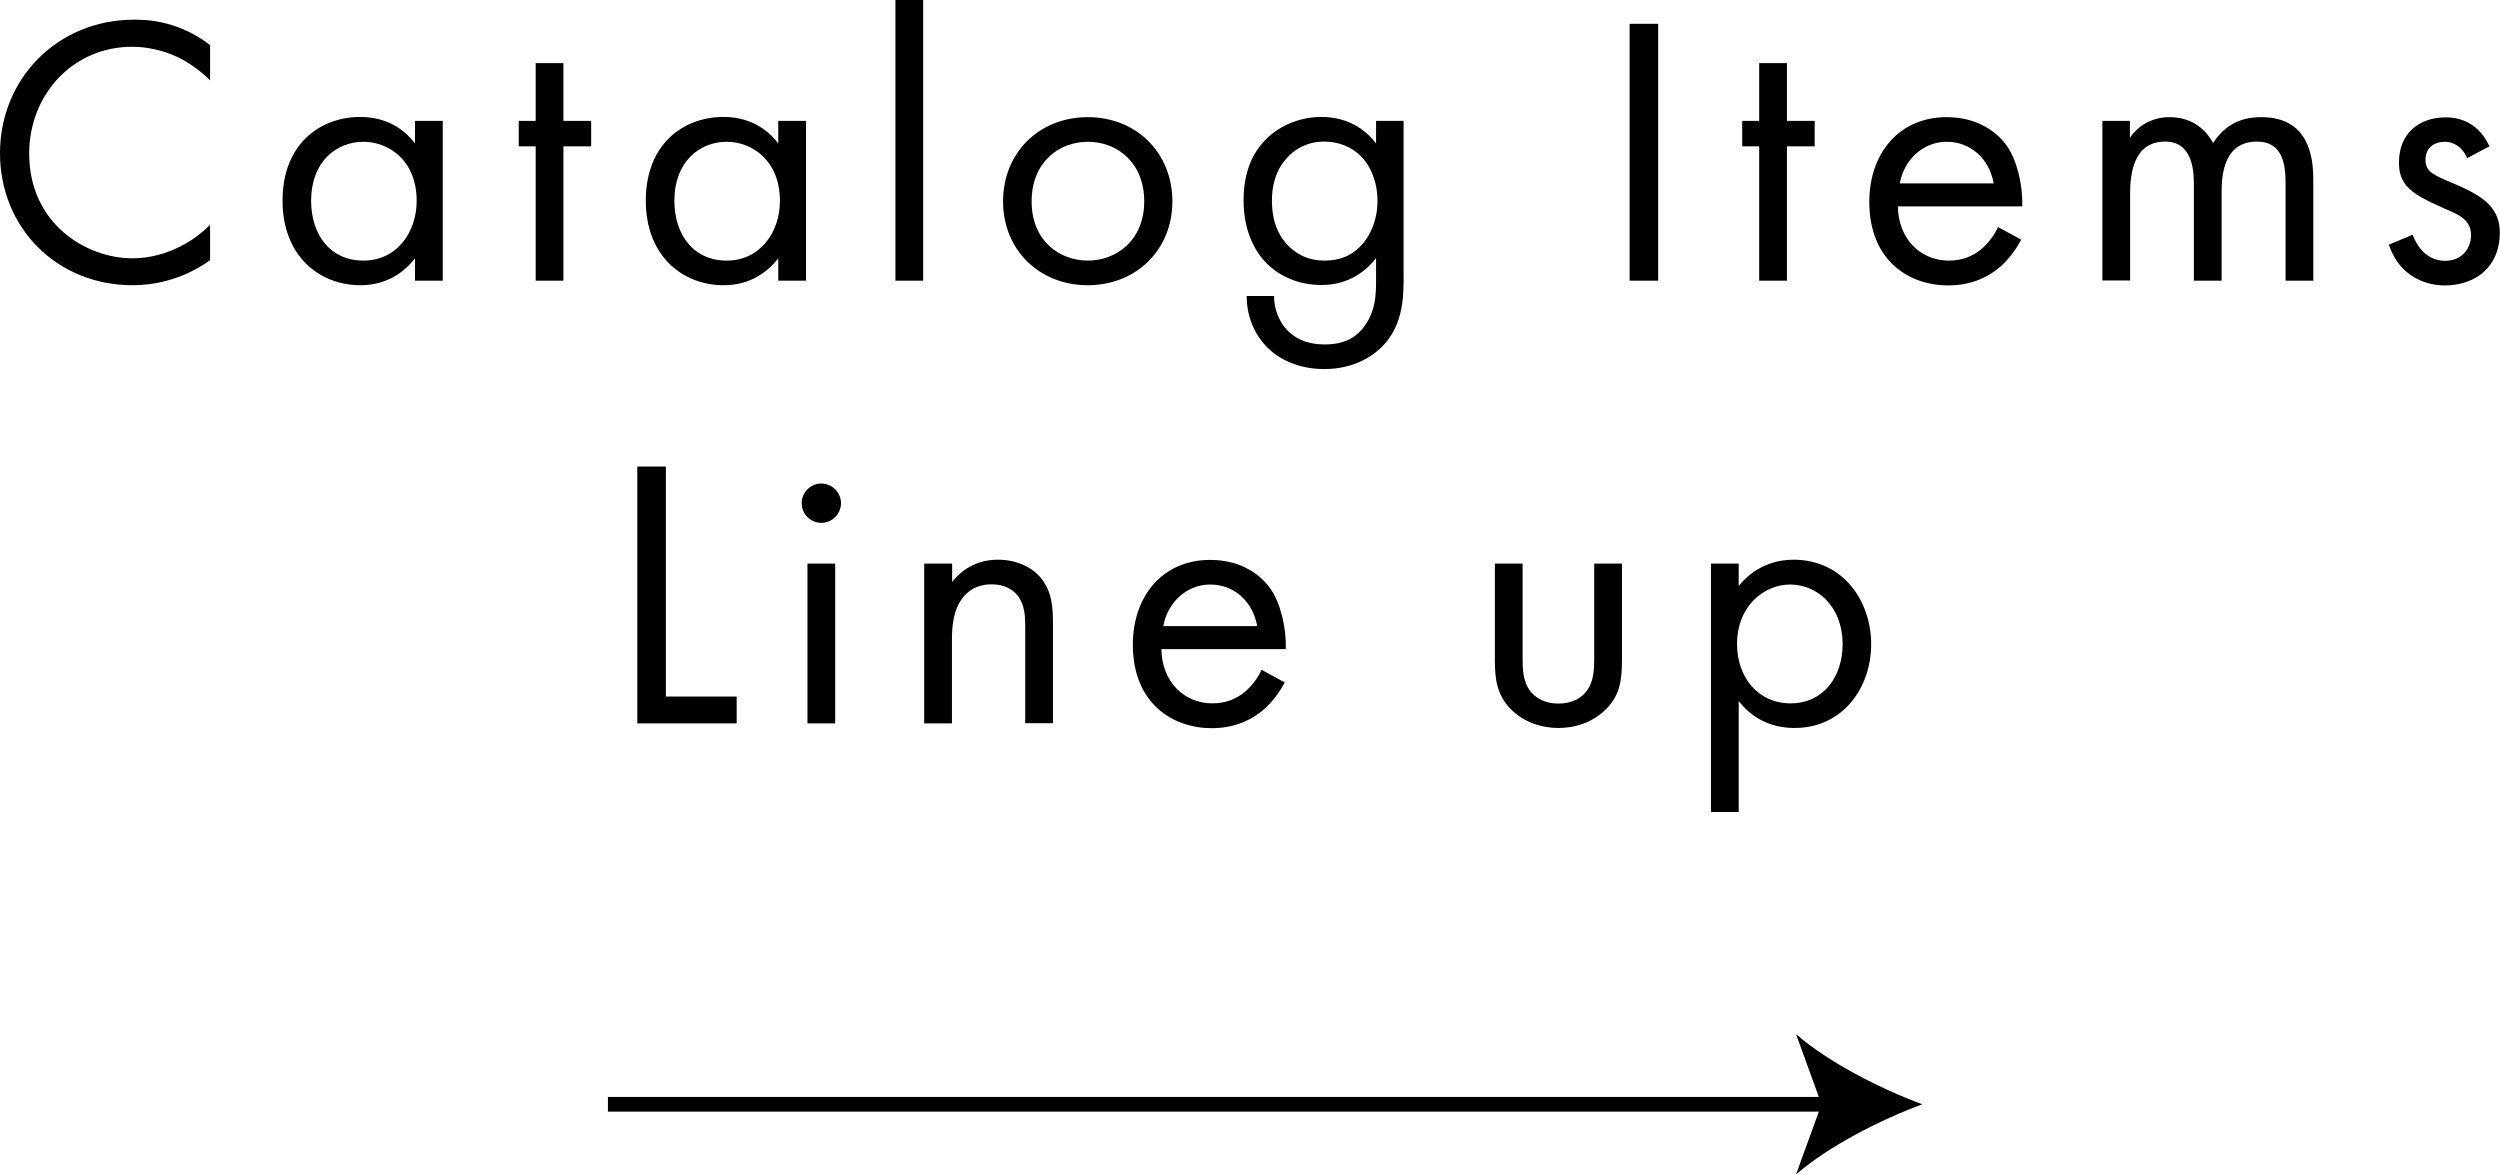 <?xml version="1.0" encoding="UTF-8"?><svg id="_レイヤー_2" xmlns="http://www.w3.org/2000/svg" width="120.78" height="56.74" viewBox="0 0 120.78 56.74"><defs><style>.cls-1{fill:none;stroke:#000;stroke-miterlimit:10;stroke-width:.71px;}</style></defs><g id="_レイヤー_1-2"><g><g><path d="M10.16,3.89c-.39-.39-.99-.86-1.62-1.15-.65-.3-1.41-.48-2.14-.48C3.53,2.25,1.41,4.56,1.41,7.42c0,3.37,2.73,5.06,5,5.06,.84,0,1.66-.24,2.31-.58,.71-.35,1.21-.82,1.43-1.04v1.71c-1.38,.99-2.81,1.21-3.74,1.21C2.73,13.78,0,10.99,0,7.4S2.77,.95,6.49,.95c.74,0,2.18,.09,3.66,1.23v1.71Z"/><path d="M20.05,5.84h1.34v7.72h-1.34v-1.08c-.45,.58-1.28,1.3-2.64,1.3-1.95,0-3.76-1.38-3.76-4.09s1.79-4.04,3.76-4.04c1.49,0,2.29,.82,2.64,1.28v-1.1Zm-5.02,3.85c0,1.66,.93,2.9,2.53,2.9s2.57-1.36,2.57-2.88c0-1.99-1.38-2.86-2.57-2.86-1.32,0-2.53,.97-2.53,2.85Z"/><path d="M27.22,7.07v6.49h-1.34V7.07h-.82v-1.23h.82V3.05h1.34v2.79h1.34v1.23h-1.34Z"/><path d="M37.6,5.84h1.34v7.72h-1.34v-1.08c-.45,.58-1.28,1.3-2.64,1.3-1.95,0-3.76-1.38-3.76-4.09s1.79-4.04,3.76-4.04c1.49,0,2.29,.82,2.64,1.28v-1.1Zm-5.02,3.85c0,1.66,.93,2.9,2.53,2.9s2.57-1.36,2.57-2.88c0-1.99-1.38-2.86-2.57-2.86-1.32,0-2.53,.97-2.53,2.85Z"/><path d="M44.6,0V13.56h-1.34V0h1.34Z"/><path d="M48.46,9.73c0-2.34,1.73-4.07,4.09-4.07s4.09,1.73,4.09,4.07-1.75,4.05-4.09,4.05-4.09-1.71-4.09-4.05Zm1.38,0c0,1.9,1.34,2.86,2.72,2.86s2.72-.99,2.72-2.86-1.3-2.88-2.72-2.88-2.72,1-2.72,2.88Z"/><path d="M66.47,5.84h1.34v7.53c0,.84,0,2.03-.74,3.03-.58,.78-1.64,1.43-3.09,1.43-1.32,0-2.23-.52-2.75-1.04-.52-.52-1-1.36-1-2.49h1.32c0,.65,.26,1.23,.59,1.6,.56,.61,1.26,.74,1.86,.74,.95,0,1.6-.33,2.05-1.08,.39-.63,.43-1.32,.43-1.97v-1.12c-.45,.58-1.28,1.3-2.64,1.3-1.13,0-2.05-.45-2.64-1.04-.52-.52-1.12-1.49-1.12-3.05s.56-2.44,1.12-2.99c.65-.63,1.6-1.04,2.64-1.04,1.13,0,2.03,.48,2.64,1.28v-1.1Zm-4.24,1.73c-.65,.67-.78,1.49-.78,2.12,0,.67,.13,1.58,.88,2.27,.43,.39,.95,.63,1.66,.63s1.26-.22,1.69-.65c.52-.5,.87-1.32,.87-2.23s-.33-1.71-.82-2.18c-.43-.43-1.06-.69-1.75-.69-.82,0-1.38,.35-1.75,.73Z"/><path d="M80.11,1.15V13.56h-1.38V1.15h1.38Z"/><path d="M86.33,7.07v6.49h-1.34V7.07h-.82v-1.23h.82V3.05h1.34v2.79h1.34v1.23h-1.34Z"/><path d="M97.64,11.59c-.22,.43-.56,.89-.95,1.25-.71,.63-1.58,.95-2.57,.95-1.86,0-3.81-1.17-3.81-4.04,0-2.31,1.41-4.09,3.74-4.09,1.51,0,2.46,.74,2.92,1.41,.48,.69,.76,1.88,.73,2.9h-6.01c.02,1.6,1.12,2.62,2.46,2.62,.63,0,1.13-.19,1.58-.56,.35-.3,.63-.69,.8-1.06l1.12,.61Zm-1.32-2.73c-.22-1.21-1.13-2.01-2.27-2.01s-2.06,.86-2.27,2.01h4.54Z"/><path d="M101.56,5.84h1.34v.82c.43-.63,1.1-1,1.92-1,1.4,0,1.95,.99,2.1,1.25,.74-1.17,1.8-1.25,2.33-1.25,2.29,0,2.51,1.92,2.51,3.01v4.89h-1.34v-4.69c0-.87-.11-2.03-1.38-2.03-1.54,0-1.71,1.49-1.71,2.42v4.3h-1.34v-4.58c0-.54,.02-2.14-1.39-2.14-1.53,0-1.69,1.58-1.69,2.51v4.2h-1.34V5.84Z"/><path d="M119.19,7.63c-.19-.45-.58-.78-1.08-.78s-.93,.28-.93,.87c0,.56,.37,.73,1.25,1.1,1.12,.46,1.64,.82,1.93,1.19,.33,.41,.41,.82,.41,1.25,0,1.62-1.17,2.53-2.66,2.53-.32,0-2.05-.04-2.7-1.97l1.15-.48c.15,.41,.59,1.26,1.56,1.26,.87,0,1.26-.65,1.26-1.23,0-.73-.52-.97-1.25-1.28-.93-.41-1.53-.71-1.88-1.13-.3-.37-.35-.74-.35-1.13,0-1.36,.95-2.16,2.25-2.16,.41,0,1.51,.07,2.12,1.4l-1.1,.58Z"/><path d="M32.17,22.55v11.1h3.42v1.3h-4.8v-12.41h1.38Z"/><path d="M39.68,23.36c.52,0,.95,.43,.95,.95s-.43,.95-.95,.95-.95-.43-.95-.95,.43-.95,.95-.95Zm.67,3.87v7.72h-1.34v-7.72h1.34Z"/><path d="M44.66,27.23h1.34v.89c.24-.32,.93-1.08,2.21-1.08,.91,0,1.75,.37,2.21,1.06,.39,.58,.45,1.21,.45,2.06v4.78h-1.34v-4.74c0-.46-.04-1-.35-1.41-.26-.33-.67-.56-1.27-.56-.46,0-.97,.13-1.36,.6-.52,.61-.56,1.53-.56,2.08v4.04h-1.34v-7.72Z"/><path d="M62.06,32.98c-.22,.43-.56,.89-.95,1.25-.71,.63-1.58,.95-2.57,.95-1.86,0-3.81-1.17-3.81-4.04,0-2.31,1.41-4.09,3.74-4.09,1.51,0,2.46,.74,2.92,1.41,.48,.69,.76,1.88,.73,2.9h-6.01c.02,1.6,1.12,2.62,2.46,2.62,.63,0,1.13-.19,1.58-.56,.35-.3,.63-.69,.8-1.06l1.12,.61Zm-1.32-2.73c-.22-1.21-1.13-2.01-2.27-2.01s-2.06,.86-2.27,2.01h4.54Z"/><path d="M73.56,31.73c0,.54,0,1.17,.37,1.66,.21,.26,.61,.6,1.36,.6s1.15-.33,1.36-.6c.37-.48,.37-1.12,.37-1.66v-4.5h1.34v4.65c0,.95-.09,1.66-.71,2.32-.69,.73-1.6,.97-2.36,.97s-1.67-.24-2.36-.97c-.61-.67-.71-1.38-.71-2.32v-4.65h1.34v4.5Z"/><path d="M84,39.23h-1.34v-12h1.34v1.08c.91-1.13,2.08-1.27,2.64-1.27,2.42,0,3.76,2.01,3.76,4.09s-1.36,4.04-3.7,4.04c-1.25,0-2.12-.56-2.7-1.3v5.36Zm5.02-8.09c0-1.9-1.28-2.9-2.53-2.9s-2.57,1.02-2.57,2.88c0,1.58,1,2.86,2.59,2.86s2.51-1.3,2.51-2.85Z"/></g><g><line class="cls-1" x1="29.37" y1="53.35" x2="88.56" y2="53.35"/><path d="M92.87,53.35c-2.03,.75-4.54,2.03-6.1,3.39l1.23-3.39-1.23-3.39c1.56,1.36,4.07,2.64,6.1,3.39Z"/></g></g></g></svg>